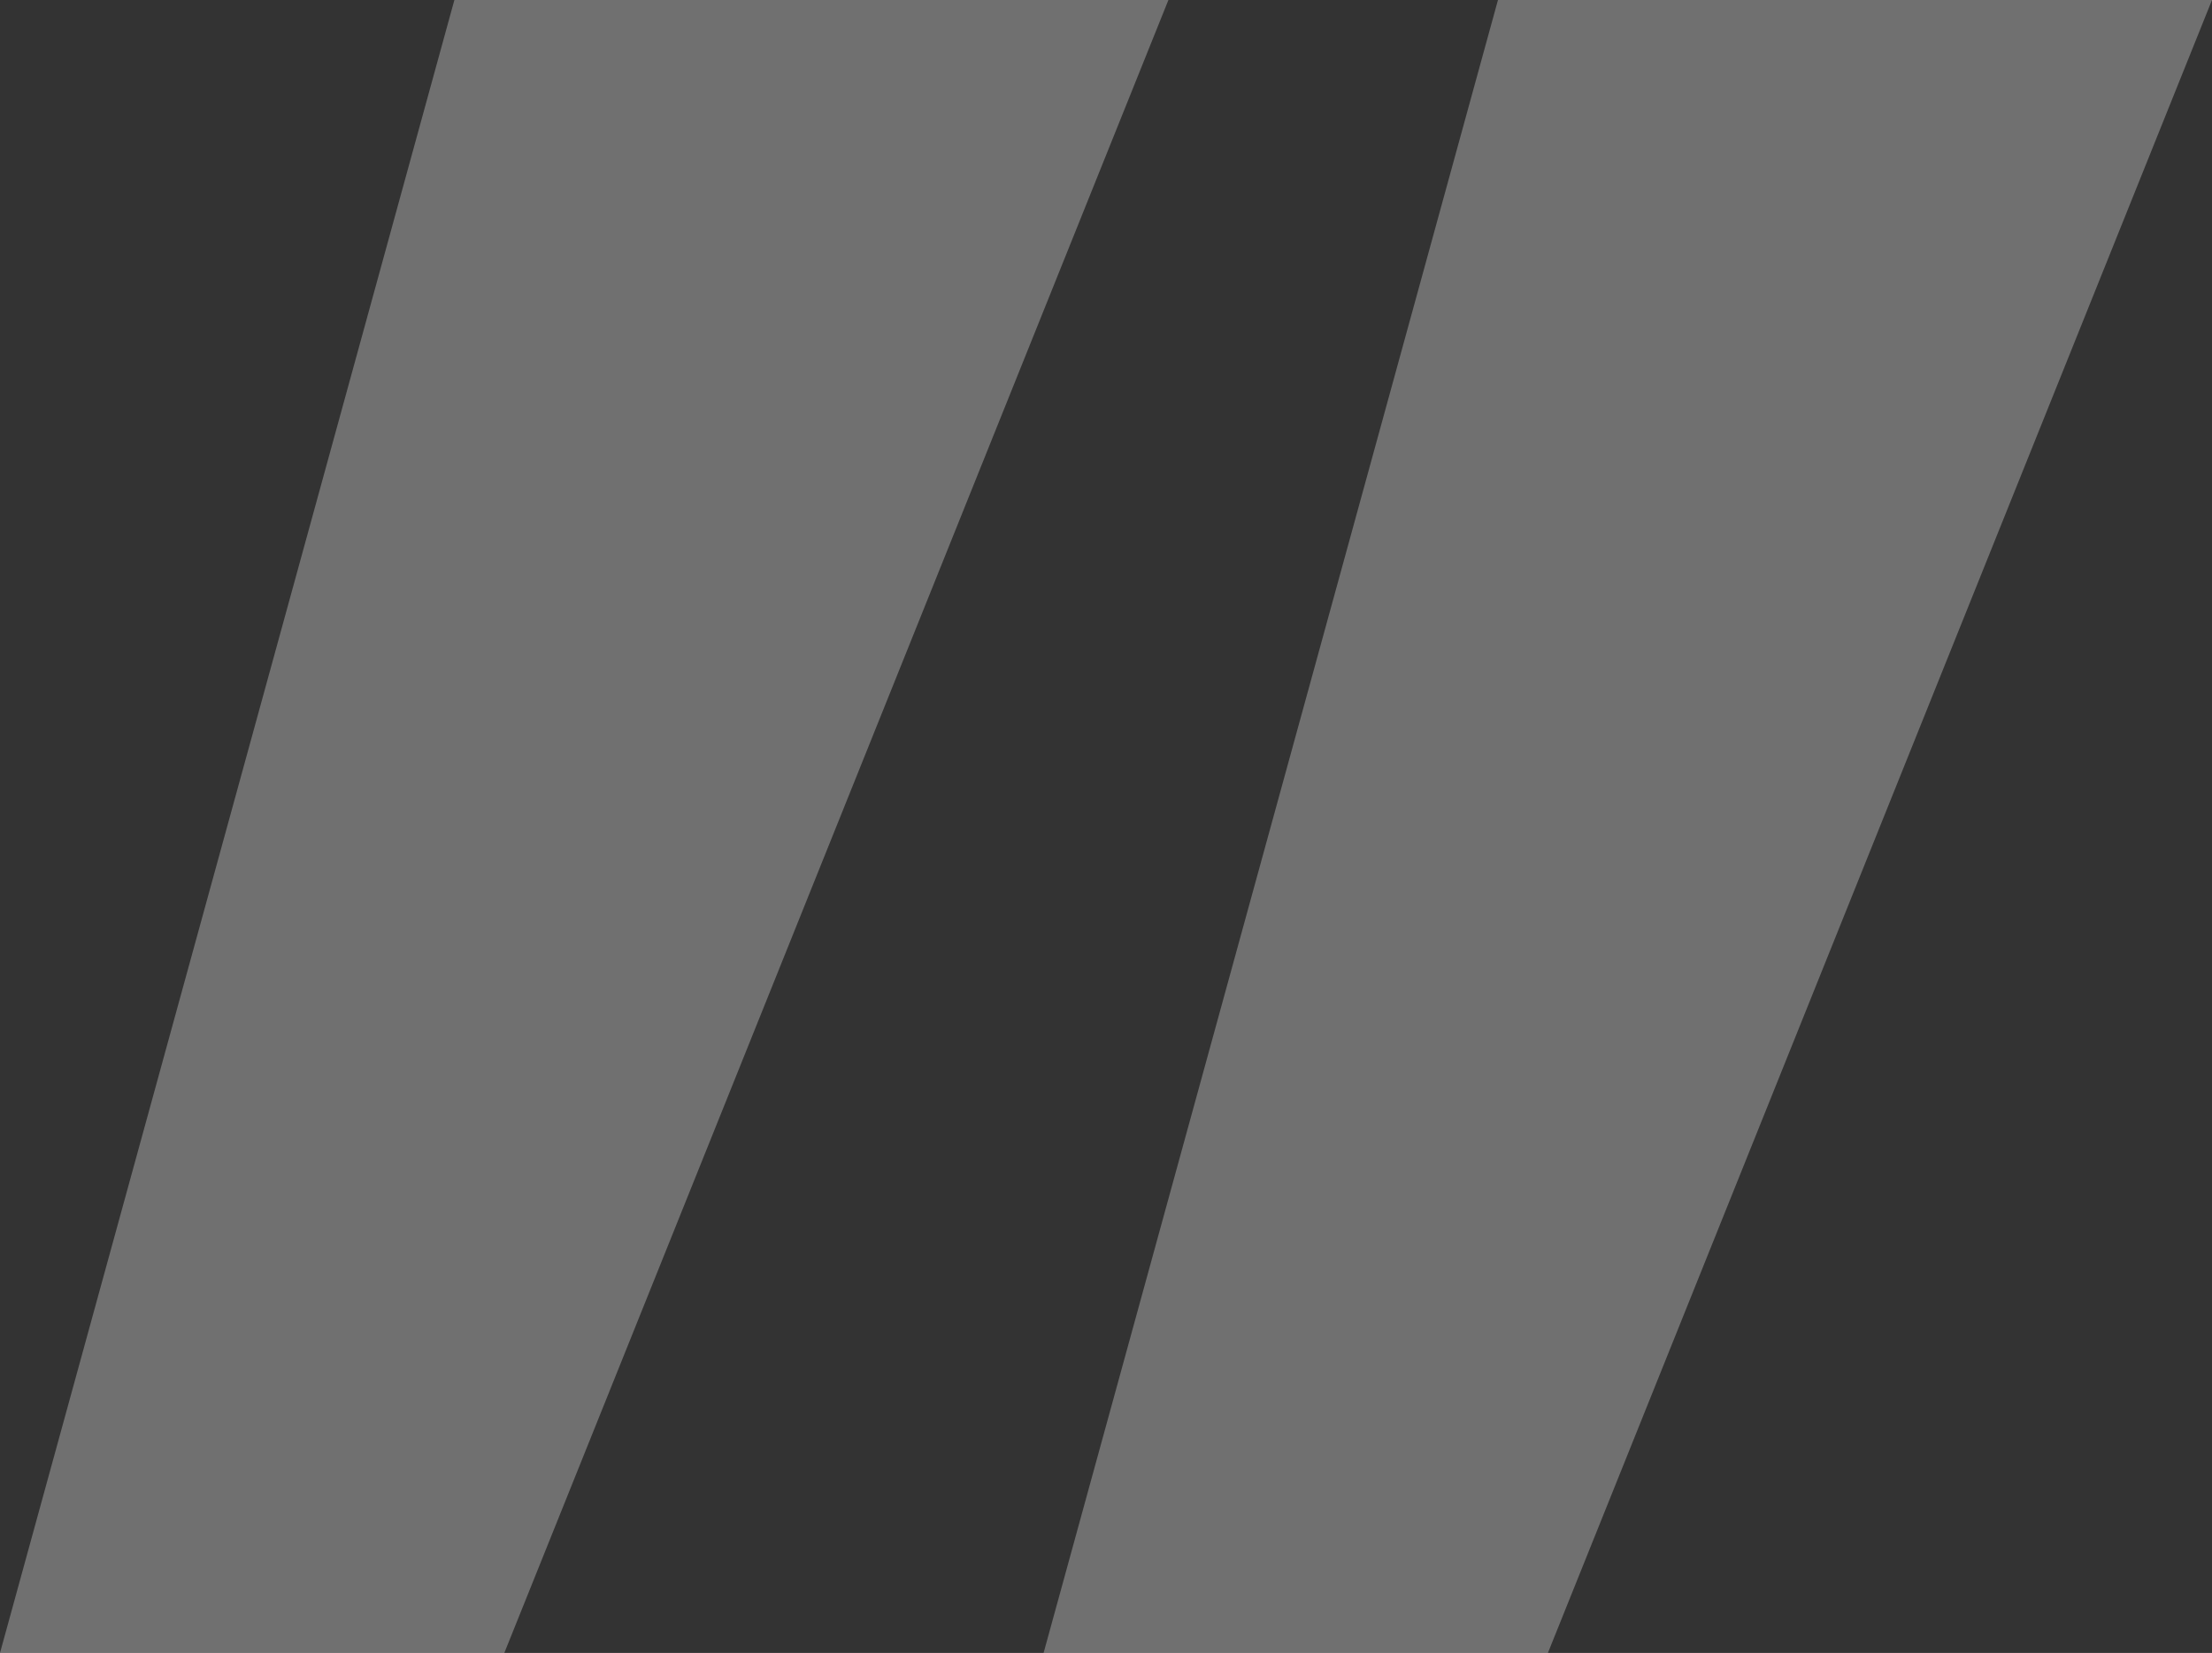 <svg xmlns="http://www.w3.org/2000/svg" width="88.6" height="66.2" viewBox="0 0 88.6 66.2">
  <rect x="0" y="0" width="88.6" height="66.2" fill="#333333" stroke="none"/>
  <path id="Path_485" data-name="Path 485" d="M46.8-75H67l26.6-66.2H65ZM5-75H25.2l26.6-66.2H23.2Z" transform="translate(-5 141.2)" fill="#fff" opacity="0.3"/>
</svg>
